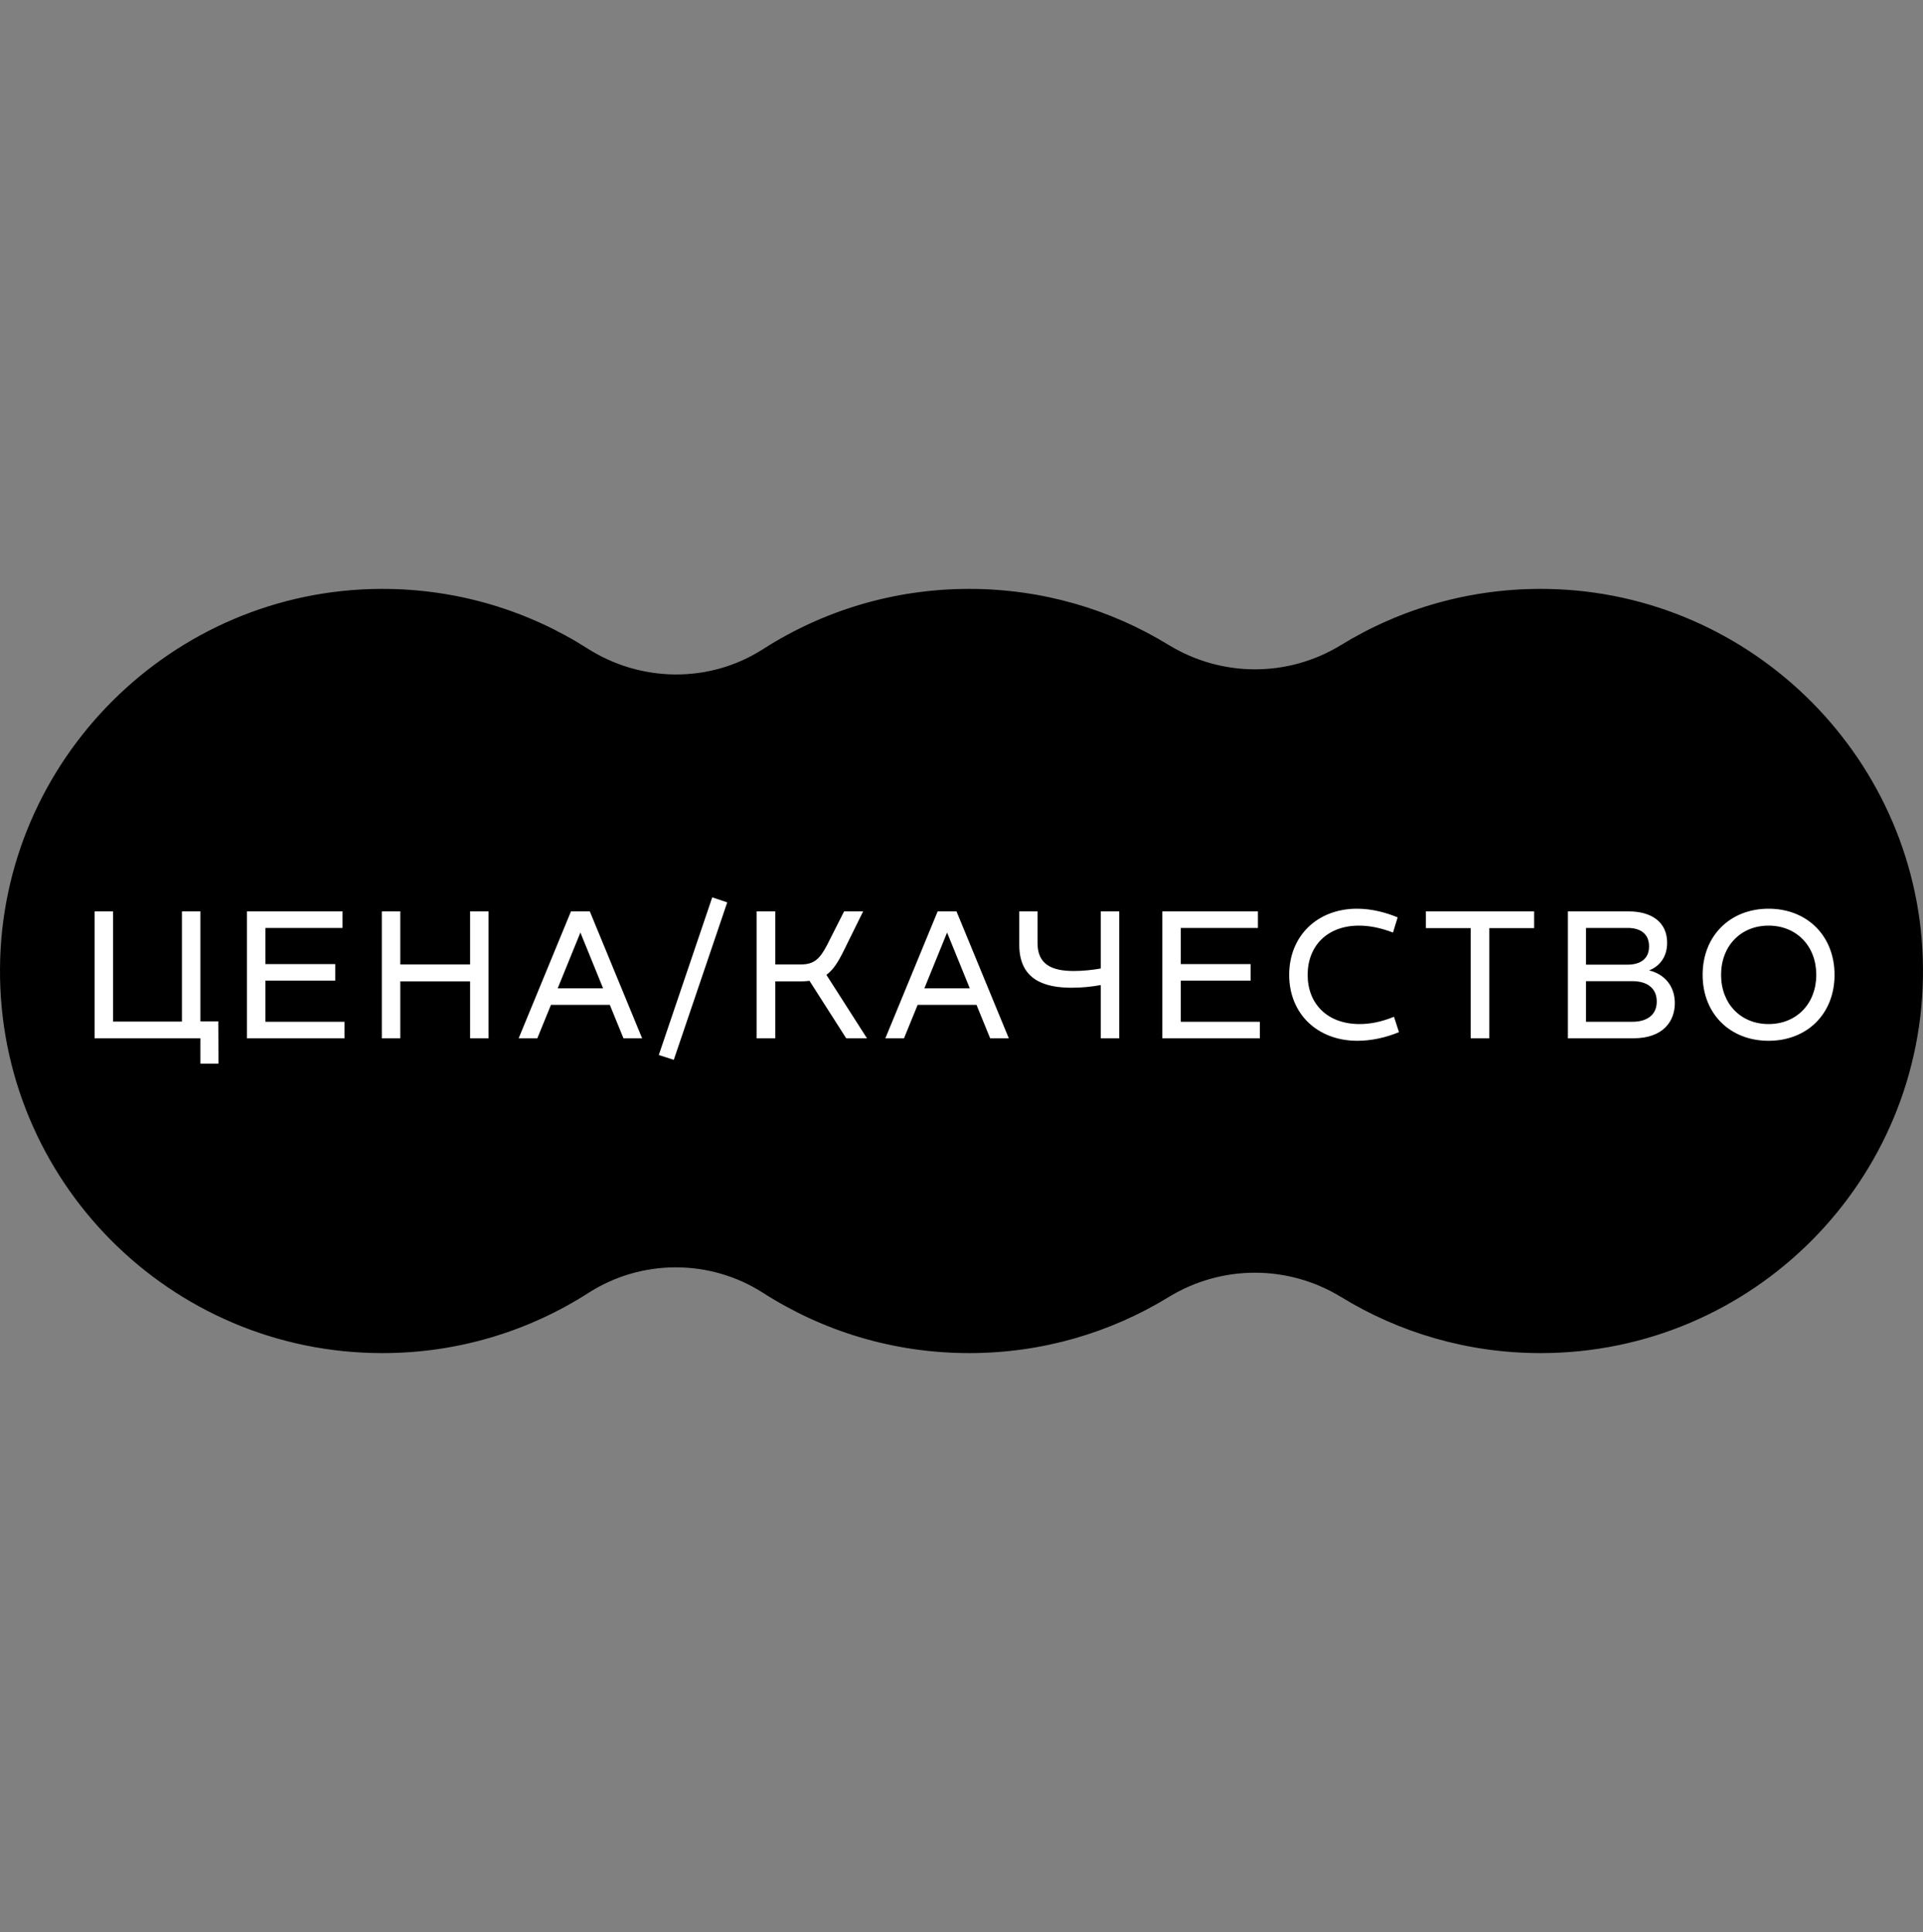 <?xml version="1.0" encoding="UTF-8"?> <svg xmlns="http://www.w3.org/2000/svg" width="200" height="201" viewBox="0 0 200 201" fill="none"><rect x="0" y="0" width="200" height="201" fill="#808080" stroke="none"/><path d="M39.666 61.254C47.557 61.234 54.914 63.512 61.105 67.456C66.676 71.004 73.803 71.085 79.364 67.52C85.55 63.554 92.907 61.254 100.802 61.254C108.402 61.254 115.502 63.385 121.54 67.082C127.054 70.457 133.96 70.475 139.472 67.095C145.686 63.285 153.028 61.134 160.882 61.259C182.389 61.602 199.848 79.217 199.999 100.715C200.154 122.797 182.29 140.746 160.232 140.746C152.633 140.746 145.532 138.615 139.495 134.919C133.972 131.538 127.062 131.538 121.539 134.919C115.502 138.615 108.401 140.746 100.802 140.746C92.907 140.746 85.55 138.446 79.364 134.48C73.84 130.939 66.73 130.939 61.206 134.48C55.02 138.446 47.663 140.746 39.768 140.746C17.709 140.746 -0.154 122.797 0.001 100.714C0.154 79.005 17.945 61.309 39.666 61.254Z" fill="black"></path><path d="M9.842 108V94.8H11.762V106.26H18.922V94.8H20.842V106.24H22.702L22.722 110.64H20.842V108H9.842ZM25.685 94.8H35.625V96.52H27.605V100.28H34.865V102H27.605V106.28H35.825V108H25.685V94.8ZM39.713 94.8H41.633V100.32H48.893V94.8H50.813V108H48.893V102.08H41.633V108H39.713V94.8ZM53.943 108L59.383 94.8H61.343L66.783 108H64.843L63.423 104.52H57.303L55.883 108H53.943ZM58.003 102.8H62.723L60.363 97L58.003 102.8ZM74.076 93.34L75.636 93.86L70.076 110.24L68.516 109.74L74.076 93.34ZM78.689 94.8H80.629V100.32H83.269C84.649 100.32 85.249 99.78 86.029 98.28L87.789 94.8H89.769L87.729 98.94C87.169 100.06 86.669 100.88 85.949 101.4L90.169 108H88.009L84.189 102.02C83.909 102.06 83.609 102.08 83.269 102.08H80.629V108H78.689V94.8ZM92.08 108L97.52 94.8H99.48L104.92 108H102.98L101.56 104.52H95.44L94.02 108H92.08ZM96.14 102.8H100.86L98.5 97L96.14 102.8ZM106.008 94.8H107.908V98.1C107.908 100.3 109.368 101 111.668 101C112.568 101 113.608 100.9 114.488 100.74V94.8H116.408V108H114.488V102.46C113.528 102.64 112.488 102.74 111.468 102.74C108.748 102.74 106.008 102 106.008 98.28V94.8ZM120.888 94.8H130.828V96.52H122.808V100.28H130.068V102H122.808V106.28H131.028V108H120.888V94.8ZM134.08 101.4C134.08 97.34 137.02 94.52 141.14 94.52C142.68 94.52 144.14 94.92 145.36 95.42L144.88 97C143.62 96.52 142.46 96.28 141.34 96.28C138.04 96.28 136 98.4 136 101.4C136 104.4 138.04 106.52 141.4 106.52C142.5 106.52 143.66 106.3 144.98 105.76L145.5 107.36C144.16 107.92 142.62 108.26 141.18 108.26C137.02 108.26 134.08 105.46 134.08 101.4ZM148.296 94.8H159.556V96.54H154.896V108H152.956V96.54H148.296V94.8ZM163.068 94.8H169.388C171.748 94.8 173.388 95.9 173.388 98.06C173.388 99.62 172.528 100.54 171.508 100.94C173.188 101.34 174.188 102.64 174.188 104.34C174.188 106.22 172.988 108 169.868 108H163.068V94.8ZM164.948 106.28H169.808C171.168 106.28 172.308 105.66 172.308 104.18C172.308 102.68 171.168 102.06 169.808 102.06H164.948V106.28ZM164.948 100.34H169.288C170.468 100.34 171.508 99.84 171.508 98.44C171.508 97.02 170.468 96.52 169.288 96.52H164.948V100.34ZM188.9 101.4C188.9 98.4 186.84 96.28 183.94 96.28C181.04 96.28 179 98.4 179 101.4C179 104.4 181.04 106.52 183.94 106.52C186.84 106.52 188.9 104.4 188.9 101.4ZM177.08 101.4C177.08 97.34 179.94 94.52 183.94 94.52C187.94 94.52 190.8 97.34 190.8 101.4C190.8 105.46 187.94 108.26 183.94 108.26C179.94 108.26 177.08 105.46 177.08 101.4Z" fill="white"></path></svg> 